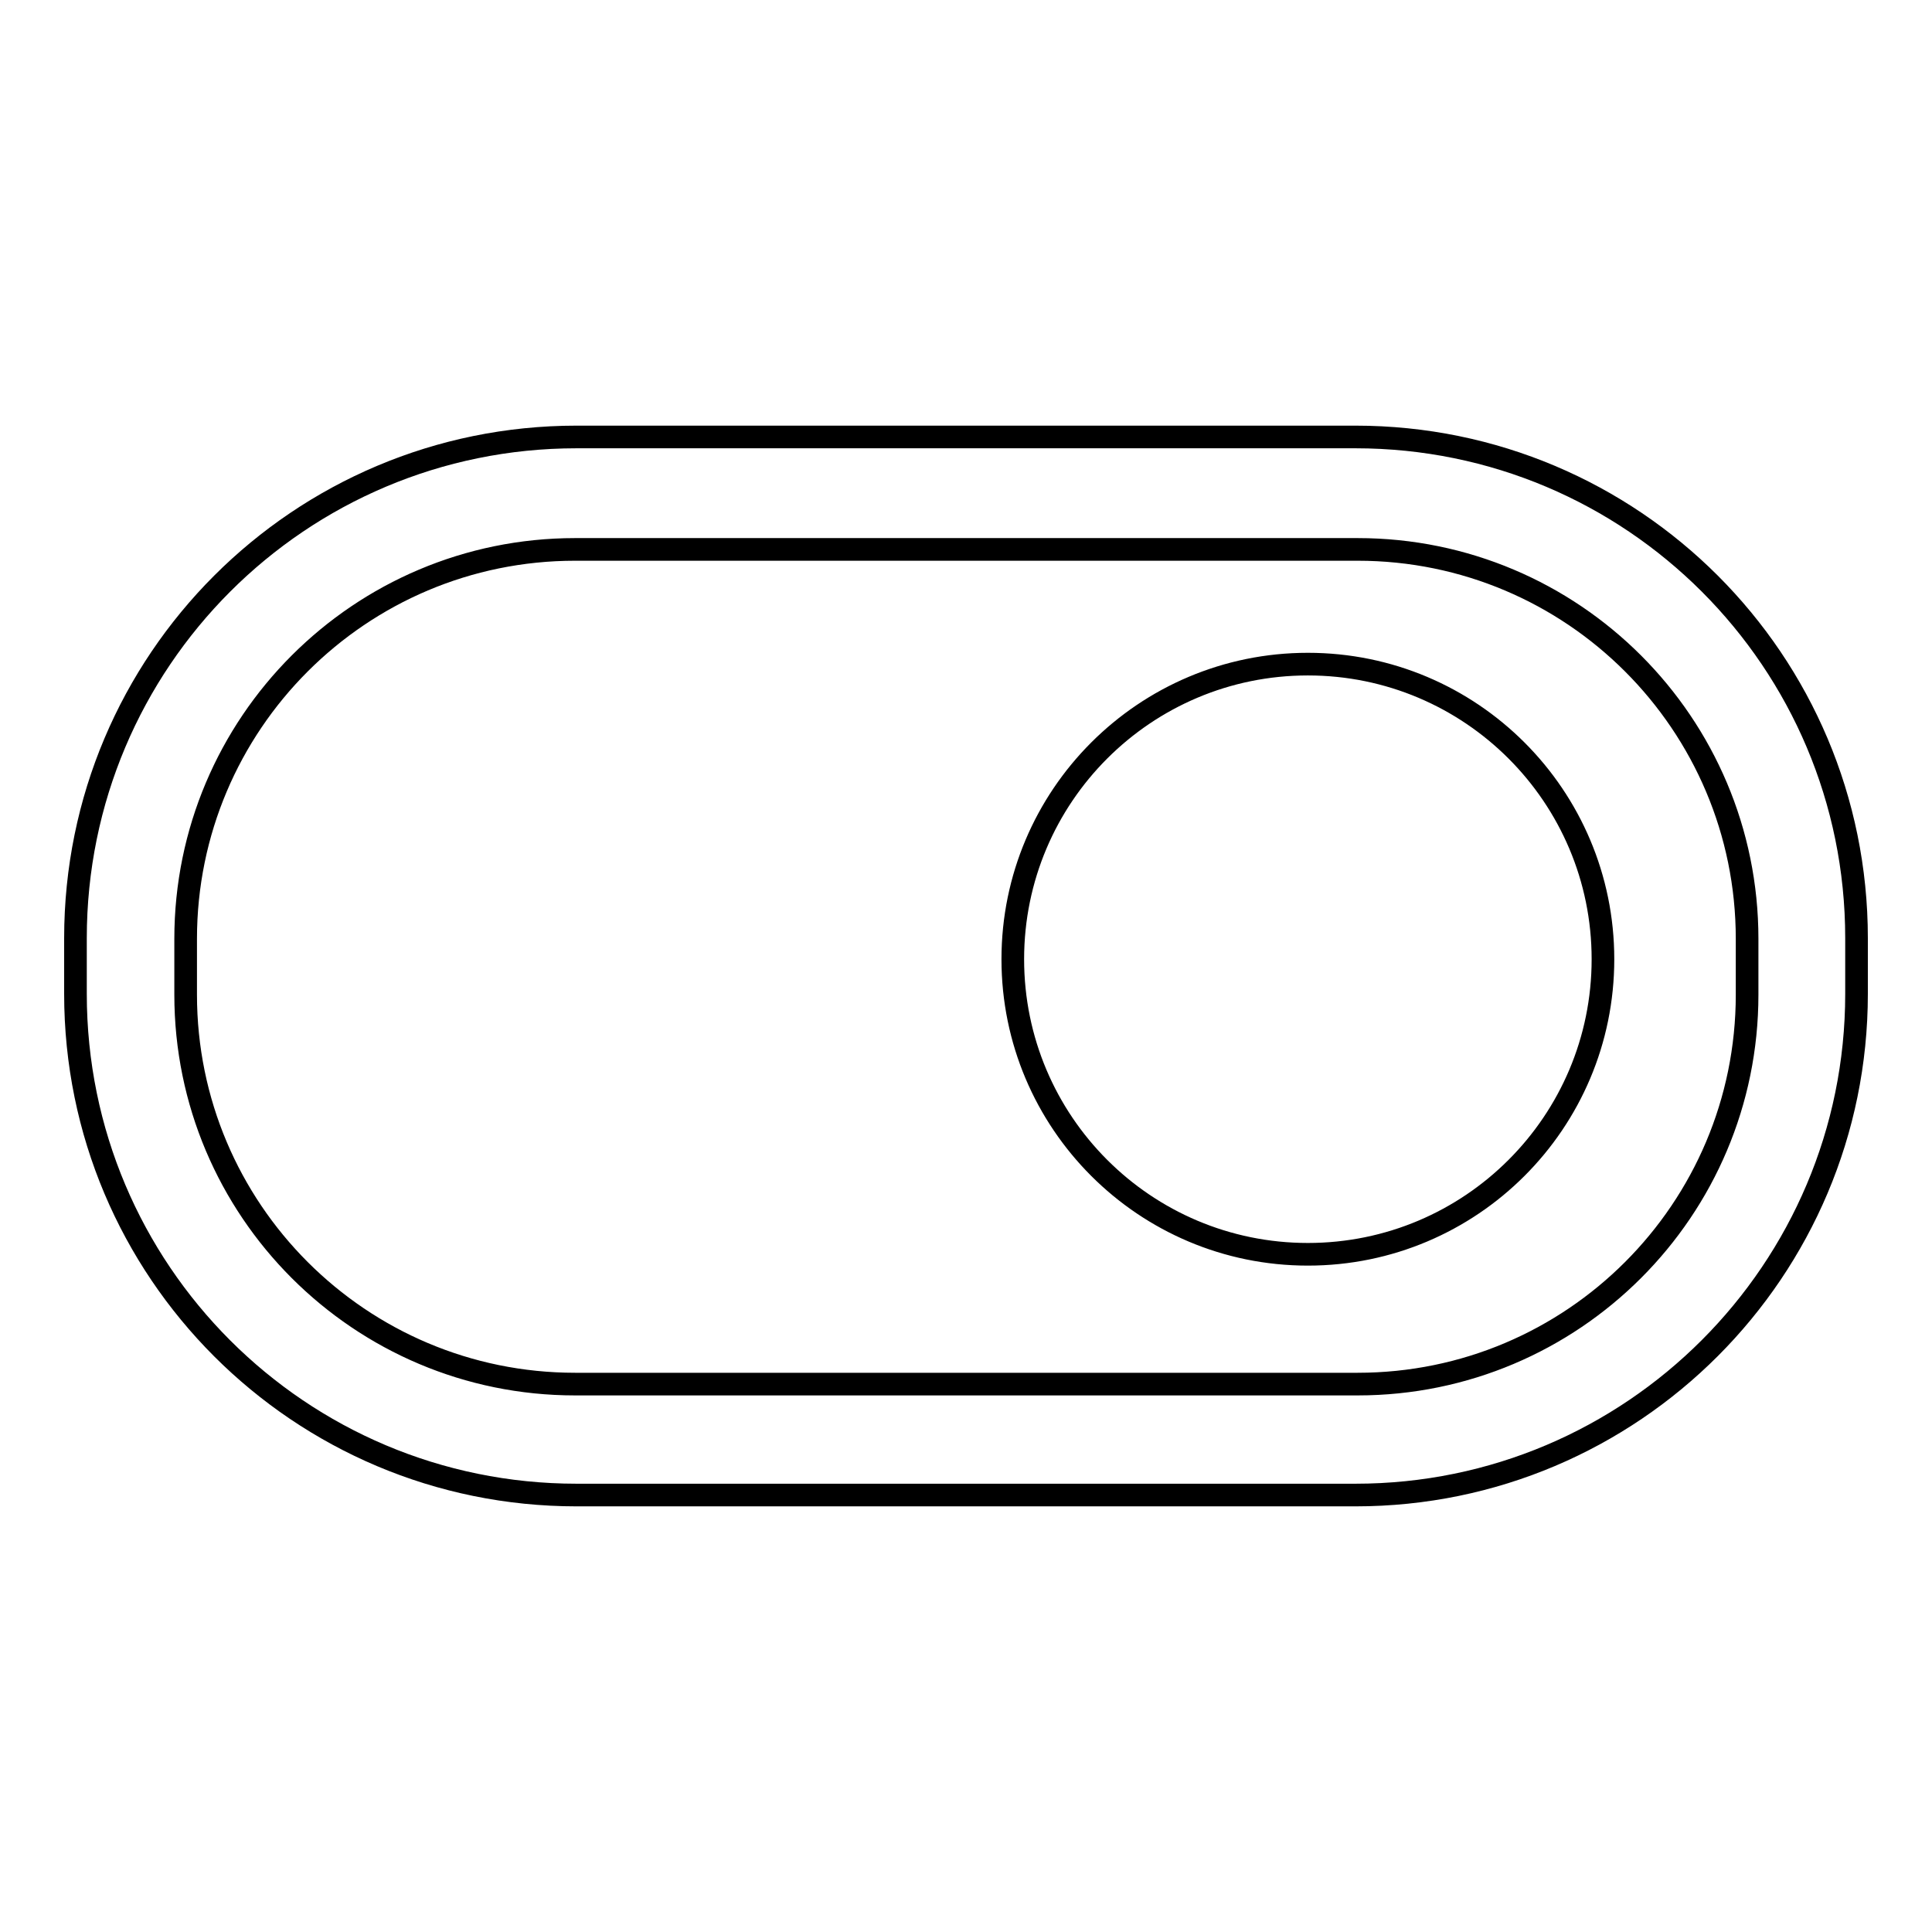 <?xml version="1.0" encoding="utf-8"?>
<!-- Svg Vector Icons : http://www.onlinewebfonts.com/icon -->
<!DOCTYPE svg PUBLIC "-//W3C//DTD SVG 1.1//EN" "http://www.w3.org/Graphics/SVG/1.1/DTD/svg11.dtd">
<svg version="1.1" xmlns="http://www.w3.org/2000/svg" xmlns:xlink="http://www.w3.org/1999/xlink" x="0px" y="0px" viewBox="0 0 256 256" enable-background="new 0 0 256 256" xml:space="preserve">
<g><g><path stroke-width="3" fill-opacity="0" stroke="#000000"  d="M179.6,198.1H76.4c-36.7,0-66.4-29.7-66.4-66.4v-7.4c0-36.7,29.7-66.4,66.4-66.4h103.2c36.7,0,66.4,29.7,66.4,66.4v7.4C246,168.3,216.3,198.1,179.6,198.1z M231.5,124.4c0-28.5-23.1-51.6-51.6-51.6H76.2c-28.5,0-51.6,23.1-51.6,51.6v7.4c0,28.5,23.1,51.6,51.6,51.6h103.7c28.5,0,51.6-23.1,51.6-51.6V124.4L231.5,124.4z M173.3,166.2c-21.6,0-39.1-17.5-39.1-39.1c0-21.6,17.5-39.1,39.1-39.1c21.6,0,39.1,17.5,39.1,39.1C212.4,148.7,194.9,166.2,173.3,166.2z"/></g></g>
</svg>